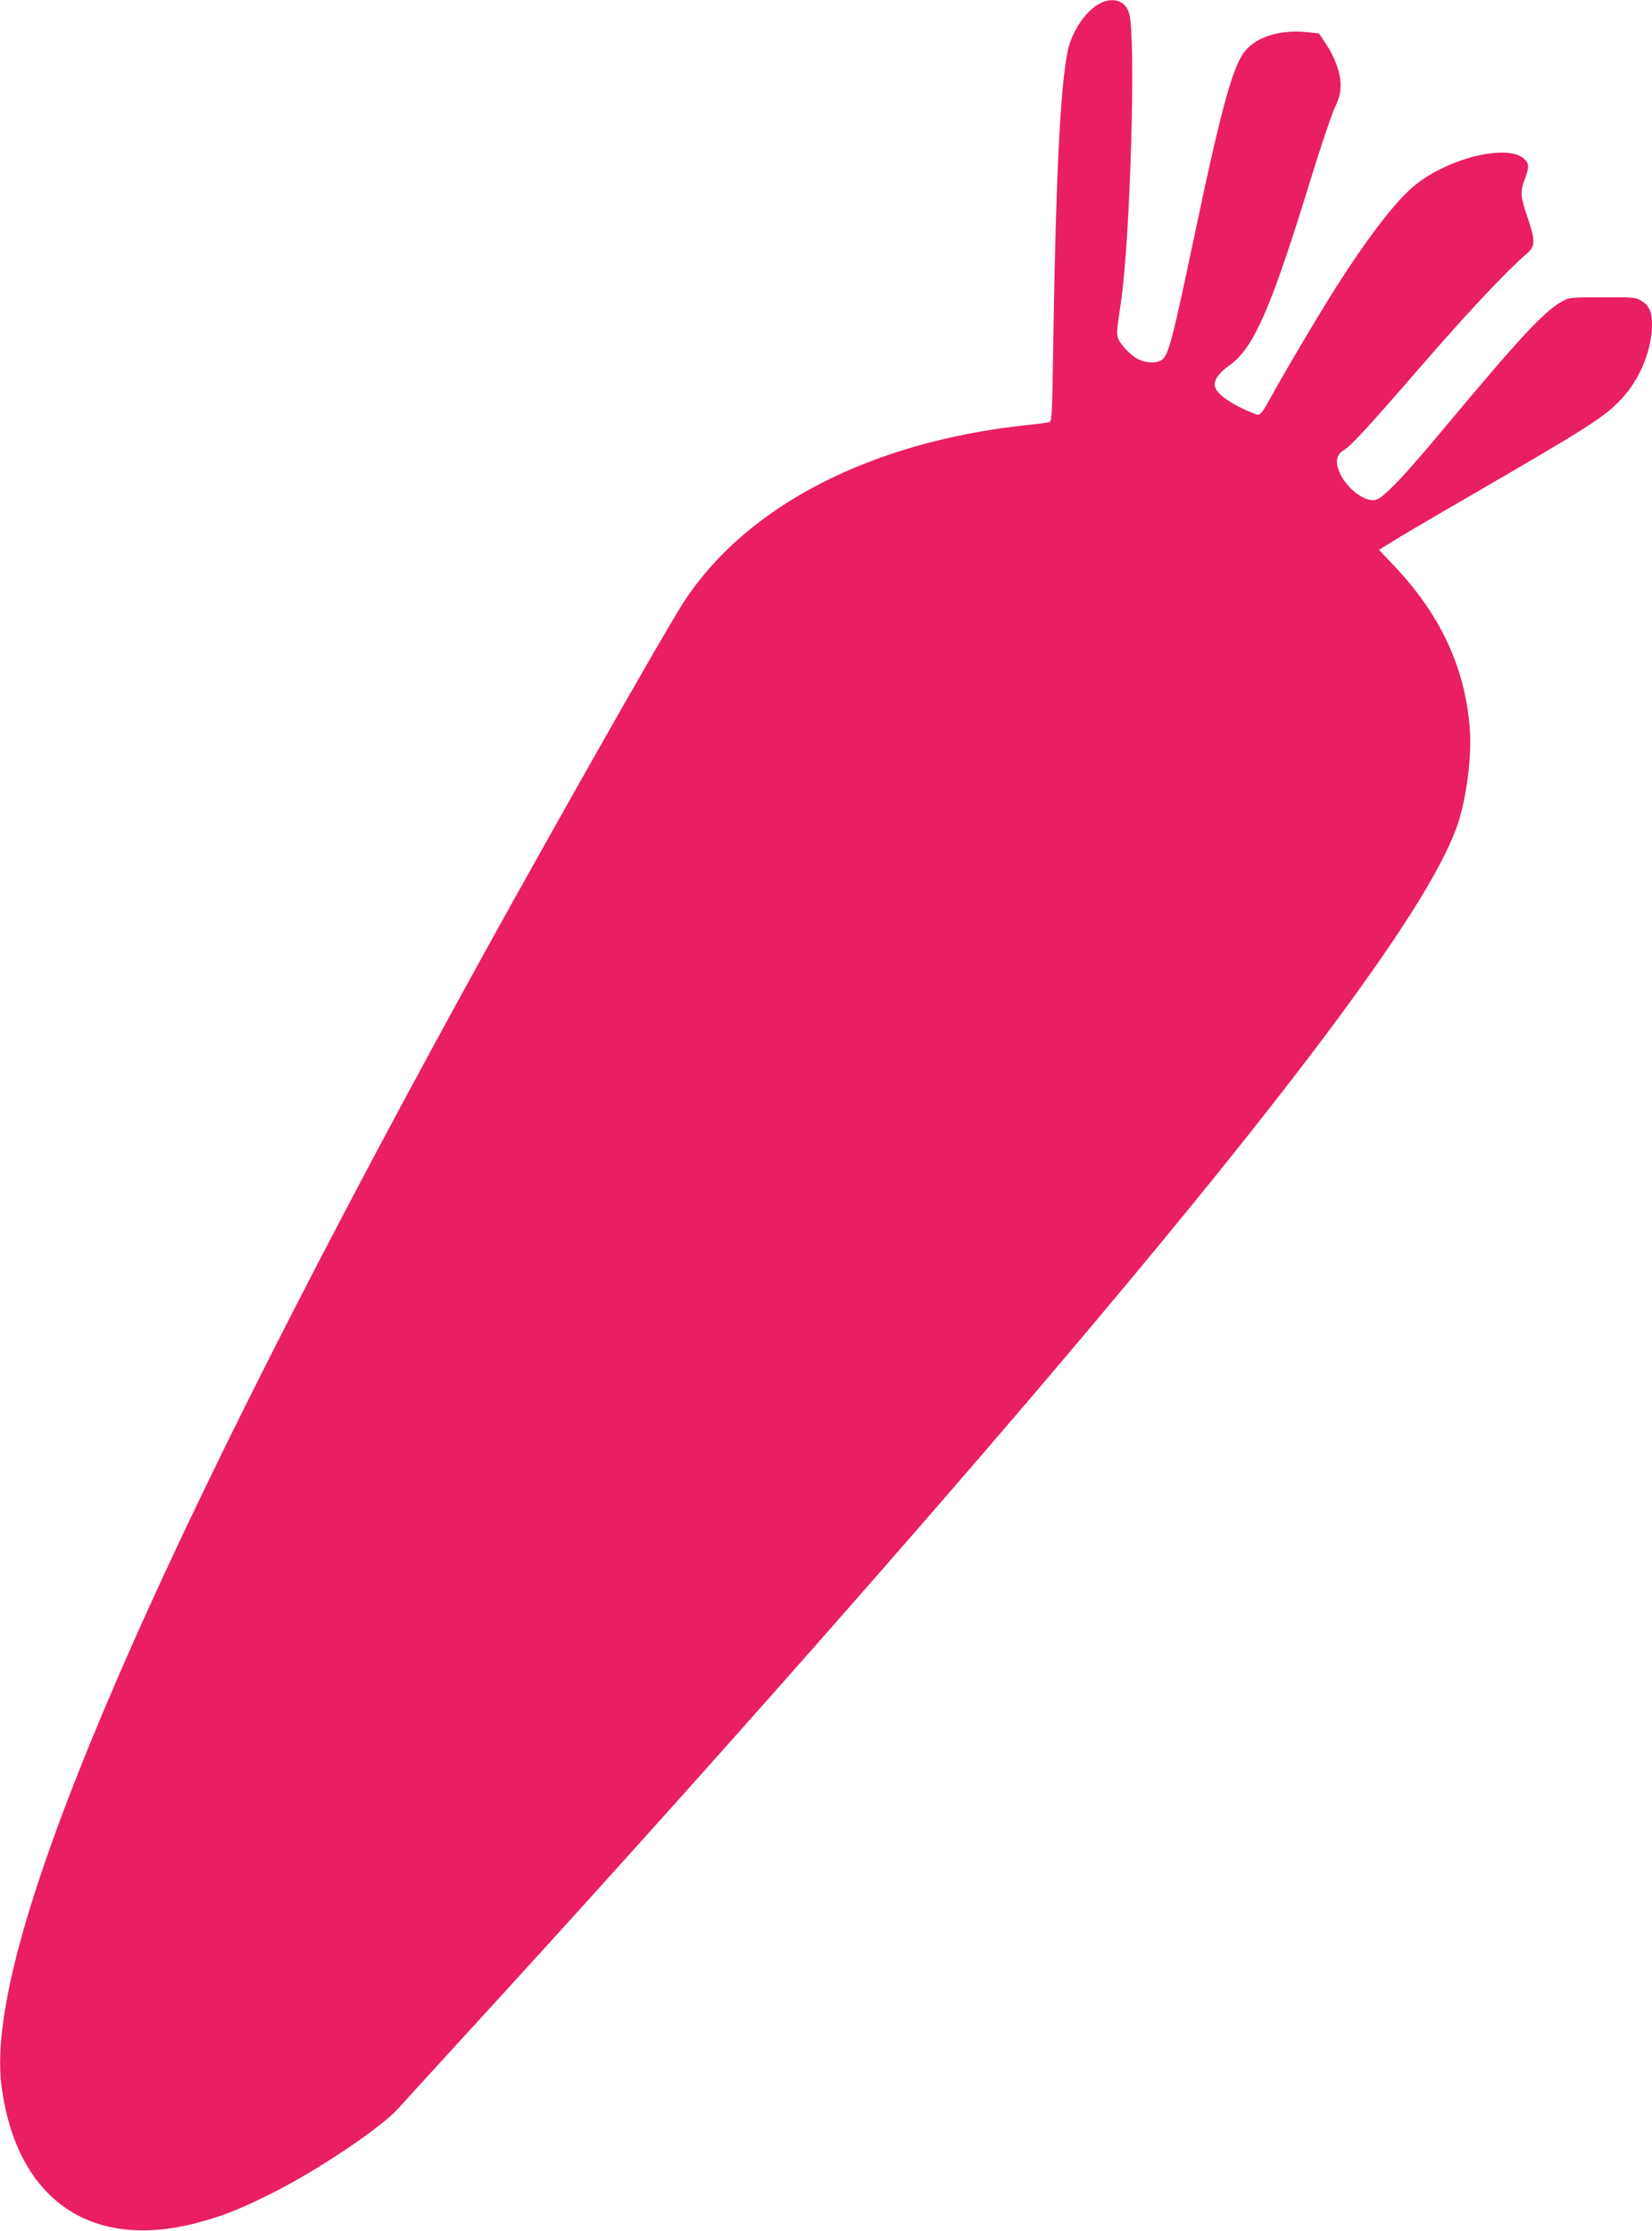 <?xml version="1.0" standalone="no"?>
<!DOCTYPE svg PUBLIC "-//W3C//DTD SVG 20010904//EN"
 "http://www.w3.org/TR/2001/REC-SVG-20010904/DTD/svg10.dtd">
<svg version="1.0" xmlns="http://www.w3.org/2000/svg"
 width="948pt" height="1280pt" viewBox="0 0 948 1280"
 preserveAspectRatio="xMidYMid meet">
<g transform="translate(0,1280) scale(0.1,-0.1)"
fill="#e91e63" stroke="none">
<path d="M6324 12786 c-74 -32 -147 -125 -184 -232 -50 -143 -80 -690 -96
-1737 -7 -435 -7 -437 -28 -441 -11 -2 -70 -10 -131 -16 -888 -96 -1596 -460
-1957 -1008 -63 -95 -368 -625 -765 -1332 -988 -1756 -1800 -3321 -2318 -4465
-623 -1377 -897 -2271 -836 -2728 86 -642 503 -938 1106 -786 154 39 261 81
447 175 265 133 625 375 724 486 21 24 210 231 419 459 1174 1281 2399 2665
3296 3719 1450 1706 2223 2750 2367 3200 49 153 77 376 67 530 -24 349 -165
657 -429 937 l-93 98 81 50 c45 28 243 145 441 259 691 401 769 451 869 556
106 112 175 281 176 426 0 73 -16 110 -58 136 -35 22 -46 23 -228 22 -188 0
-192 -1 -236 -27 -104 -61 -242 -210 -690 -747 -107 -129 -231 -270 -276 -312
-68 -66 -85 -78 -114 -78 -70 0 -173 93 -199 181 -16 51 -5 84 35 108 42 26
146 139 481 526 241 277 463 512 568 601 48 41 48 75 2 209 -40 116 -42 145
-15 217 26 68 25 90 -3 116 -93 88 -432 7 -625 -149 -109 -88 -260 -283 -453
-584 -104 -164 -298 -491 -383 -647 -33 -61 -53 -88 -66 -88 -10 0 -59 20
-109 45 -90 46 -141 92 -141 129 0 31 31 71 79 105 143 97 241 319 472 1071
55 179 116 361 136 405 29 64 36 92 36 140 -1 70 -32 155 -87 238 l-37 55 -69
7 c-148 15 -277 -22 -348 -99 -73 -80 -137 -306 -292 -1041 -133 -632 -154
-712 -193 -740 -30 -21 -90 -19 -136 4 -45 23 -108 91 -117 126 -6 26 -6 35
20 212 53 374 85 1503 46 1645 -19 69 -84 95 -156 64z"/>
</g>
</svg>
